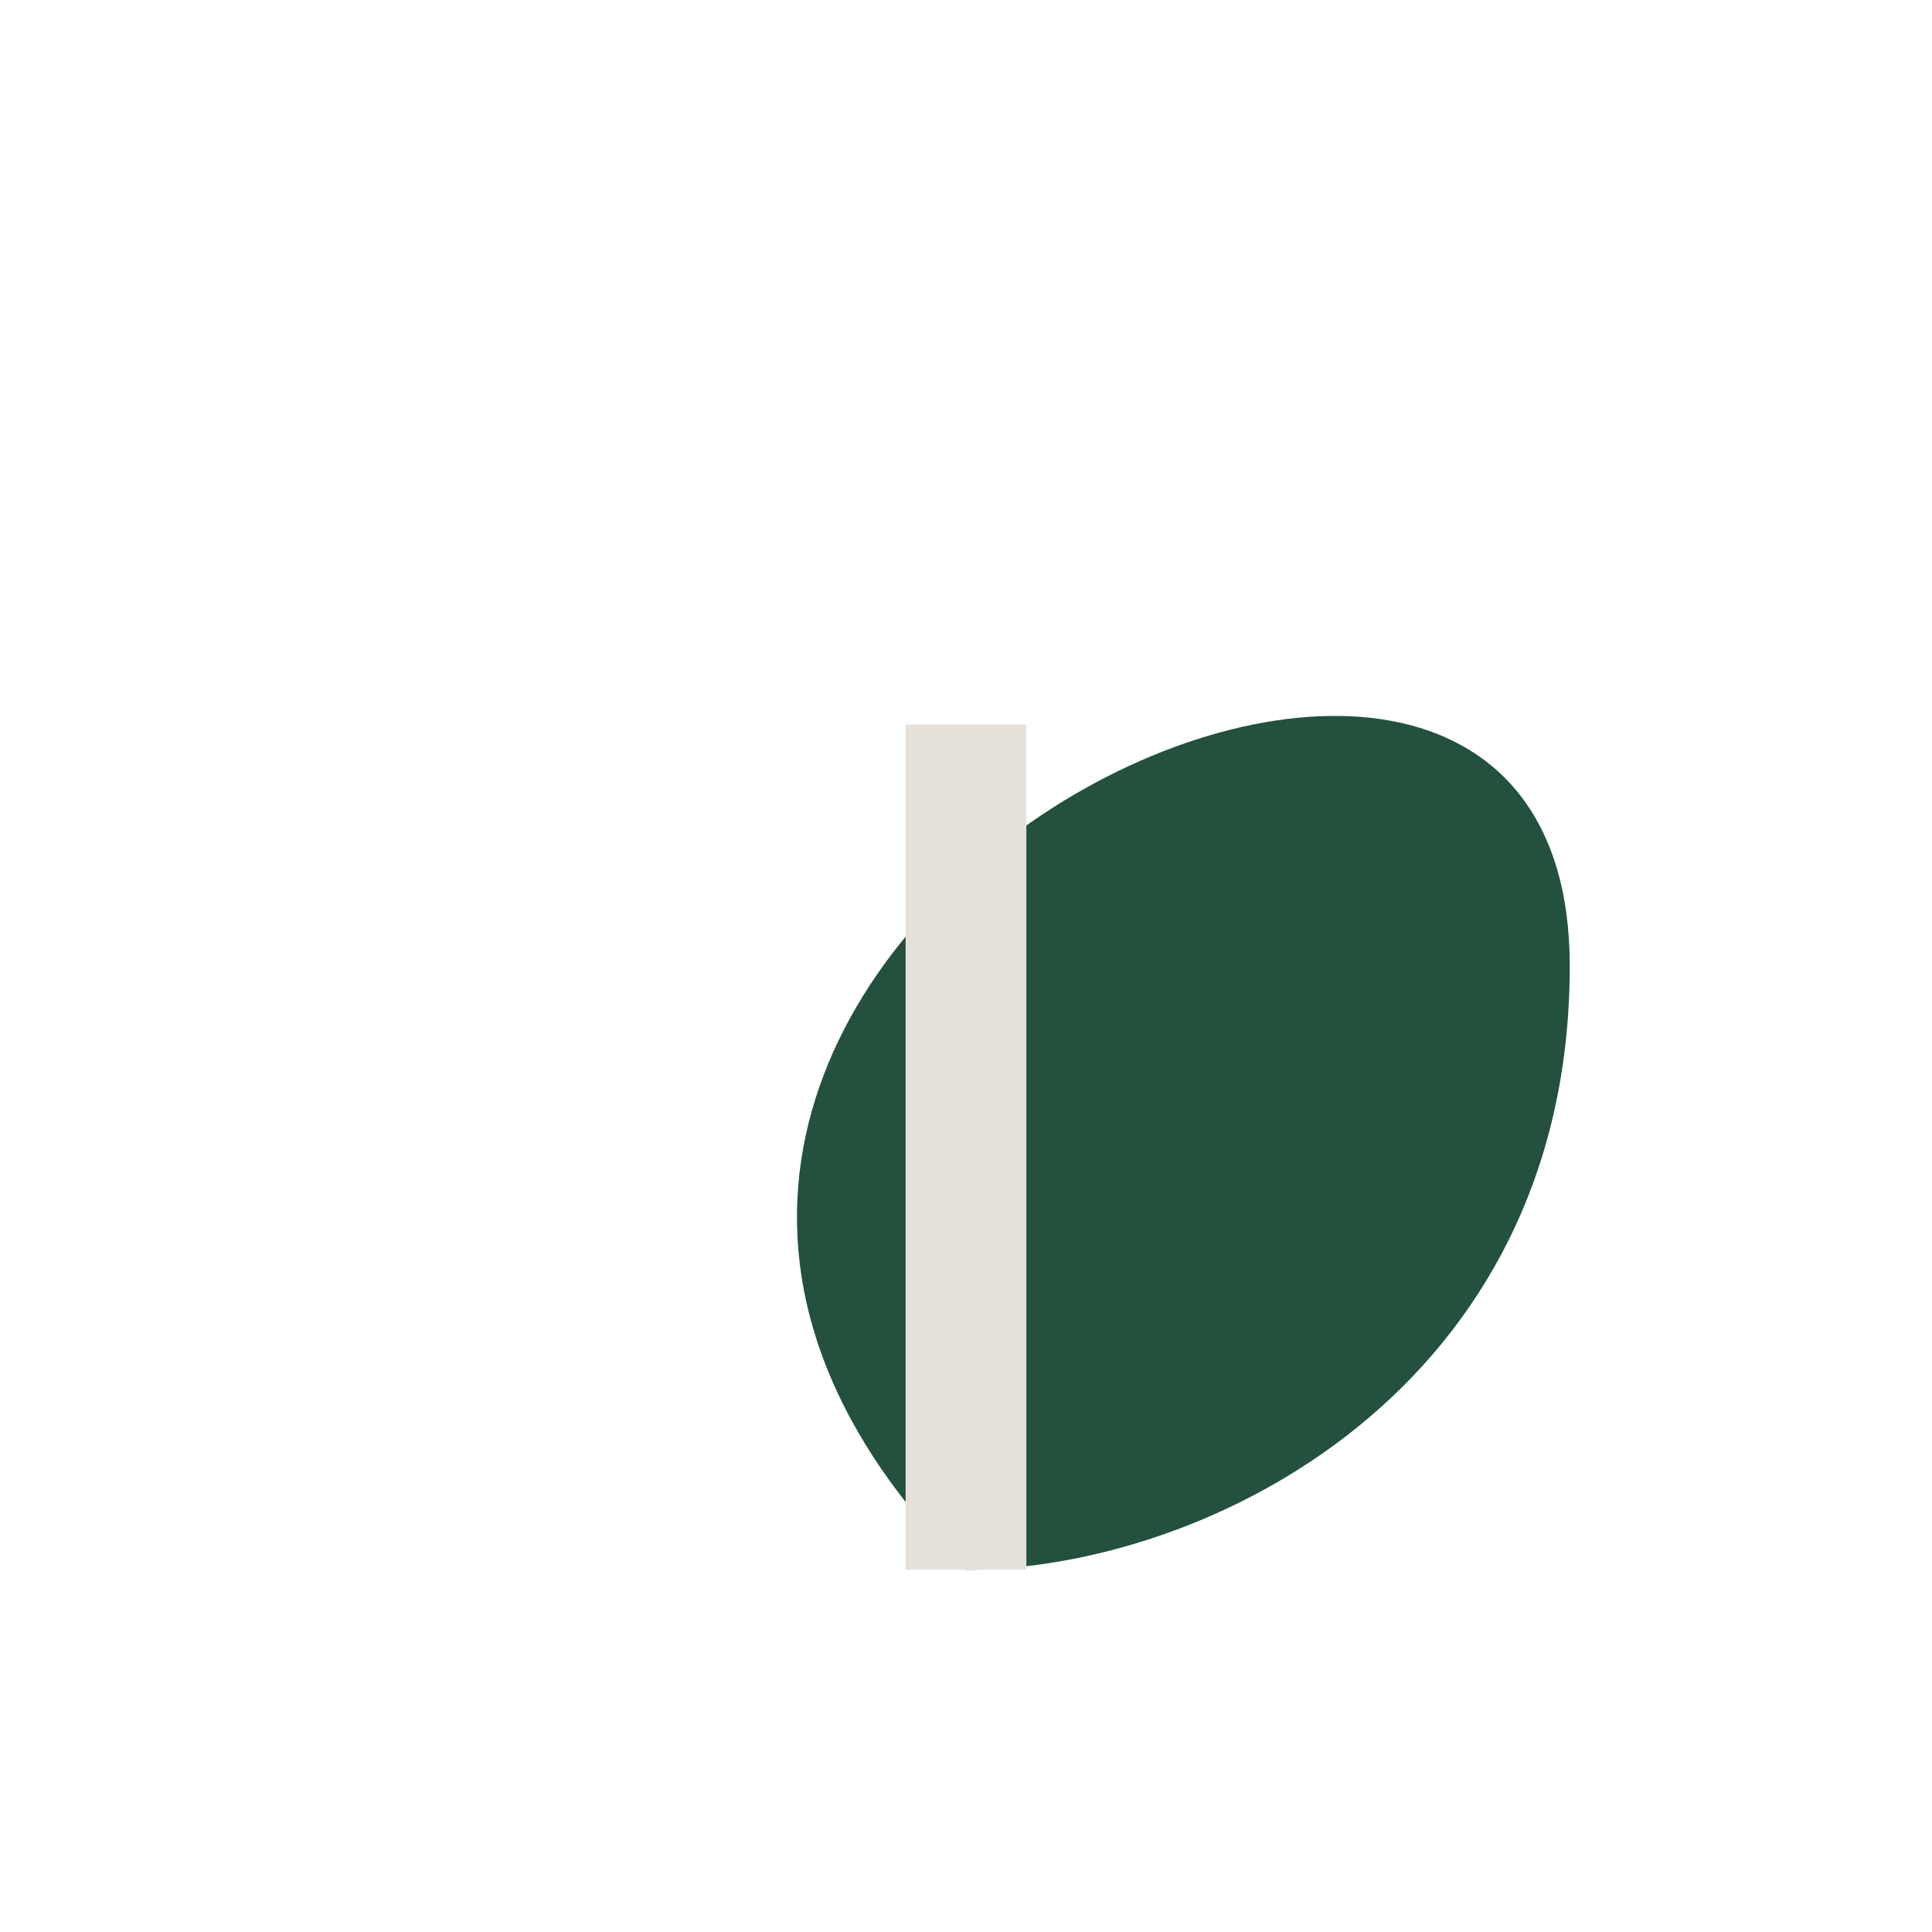 <?xml version="1.0" encoding="UTF-8"?>
<svg xmlns="http://www.w3.org/2000/svg" width="32" height="32" viewBox="0 0 32 32"><path d="M16 26C6 16 26 6 26 16 26 23 20 26 16 26z" fill="#23513D"/><path d="M16 26V12" stroke="#E5E1DA" stroke-width="2"/></svg>